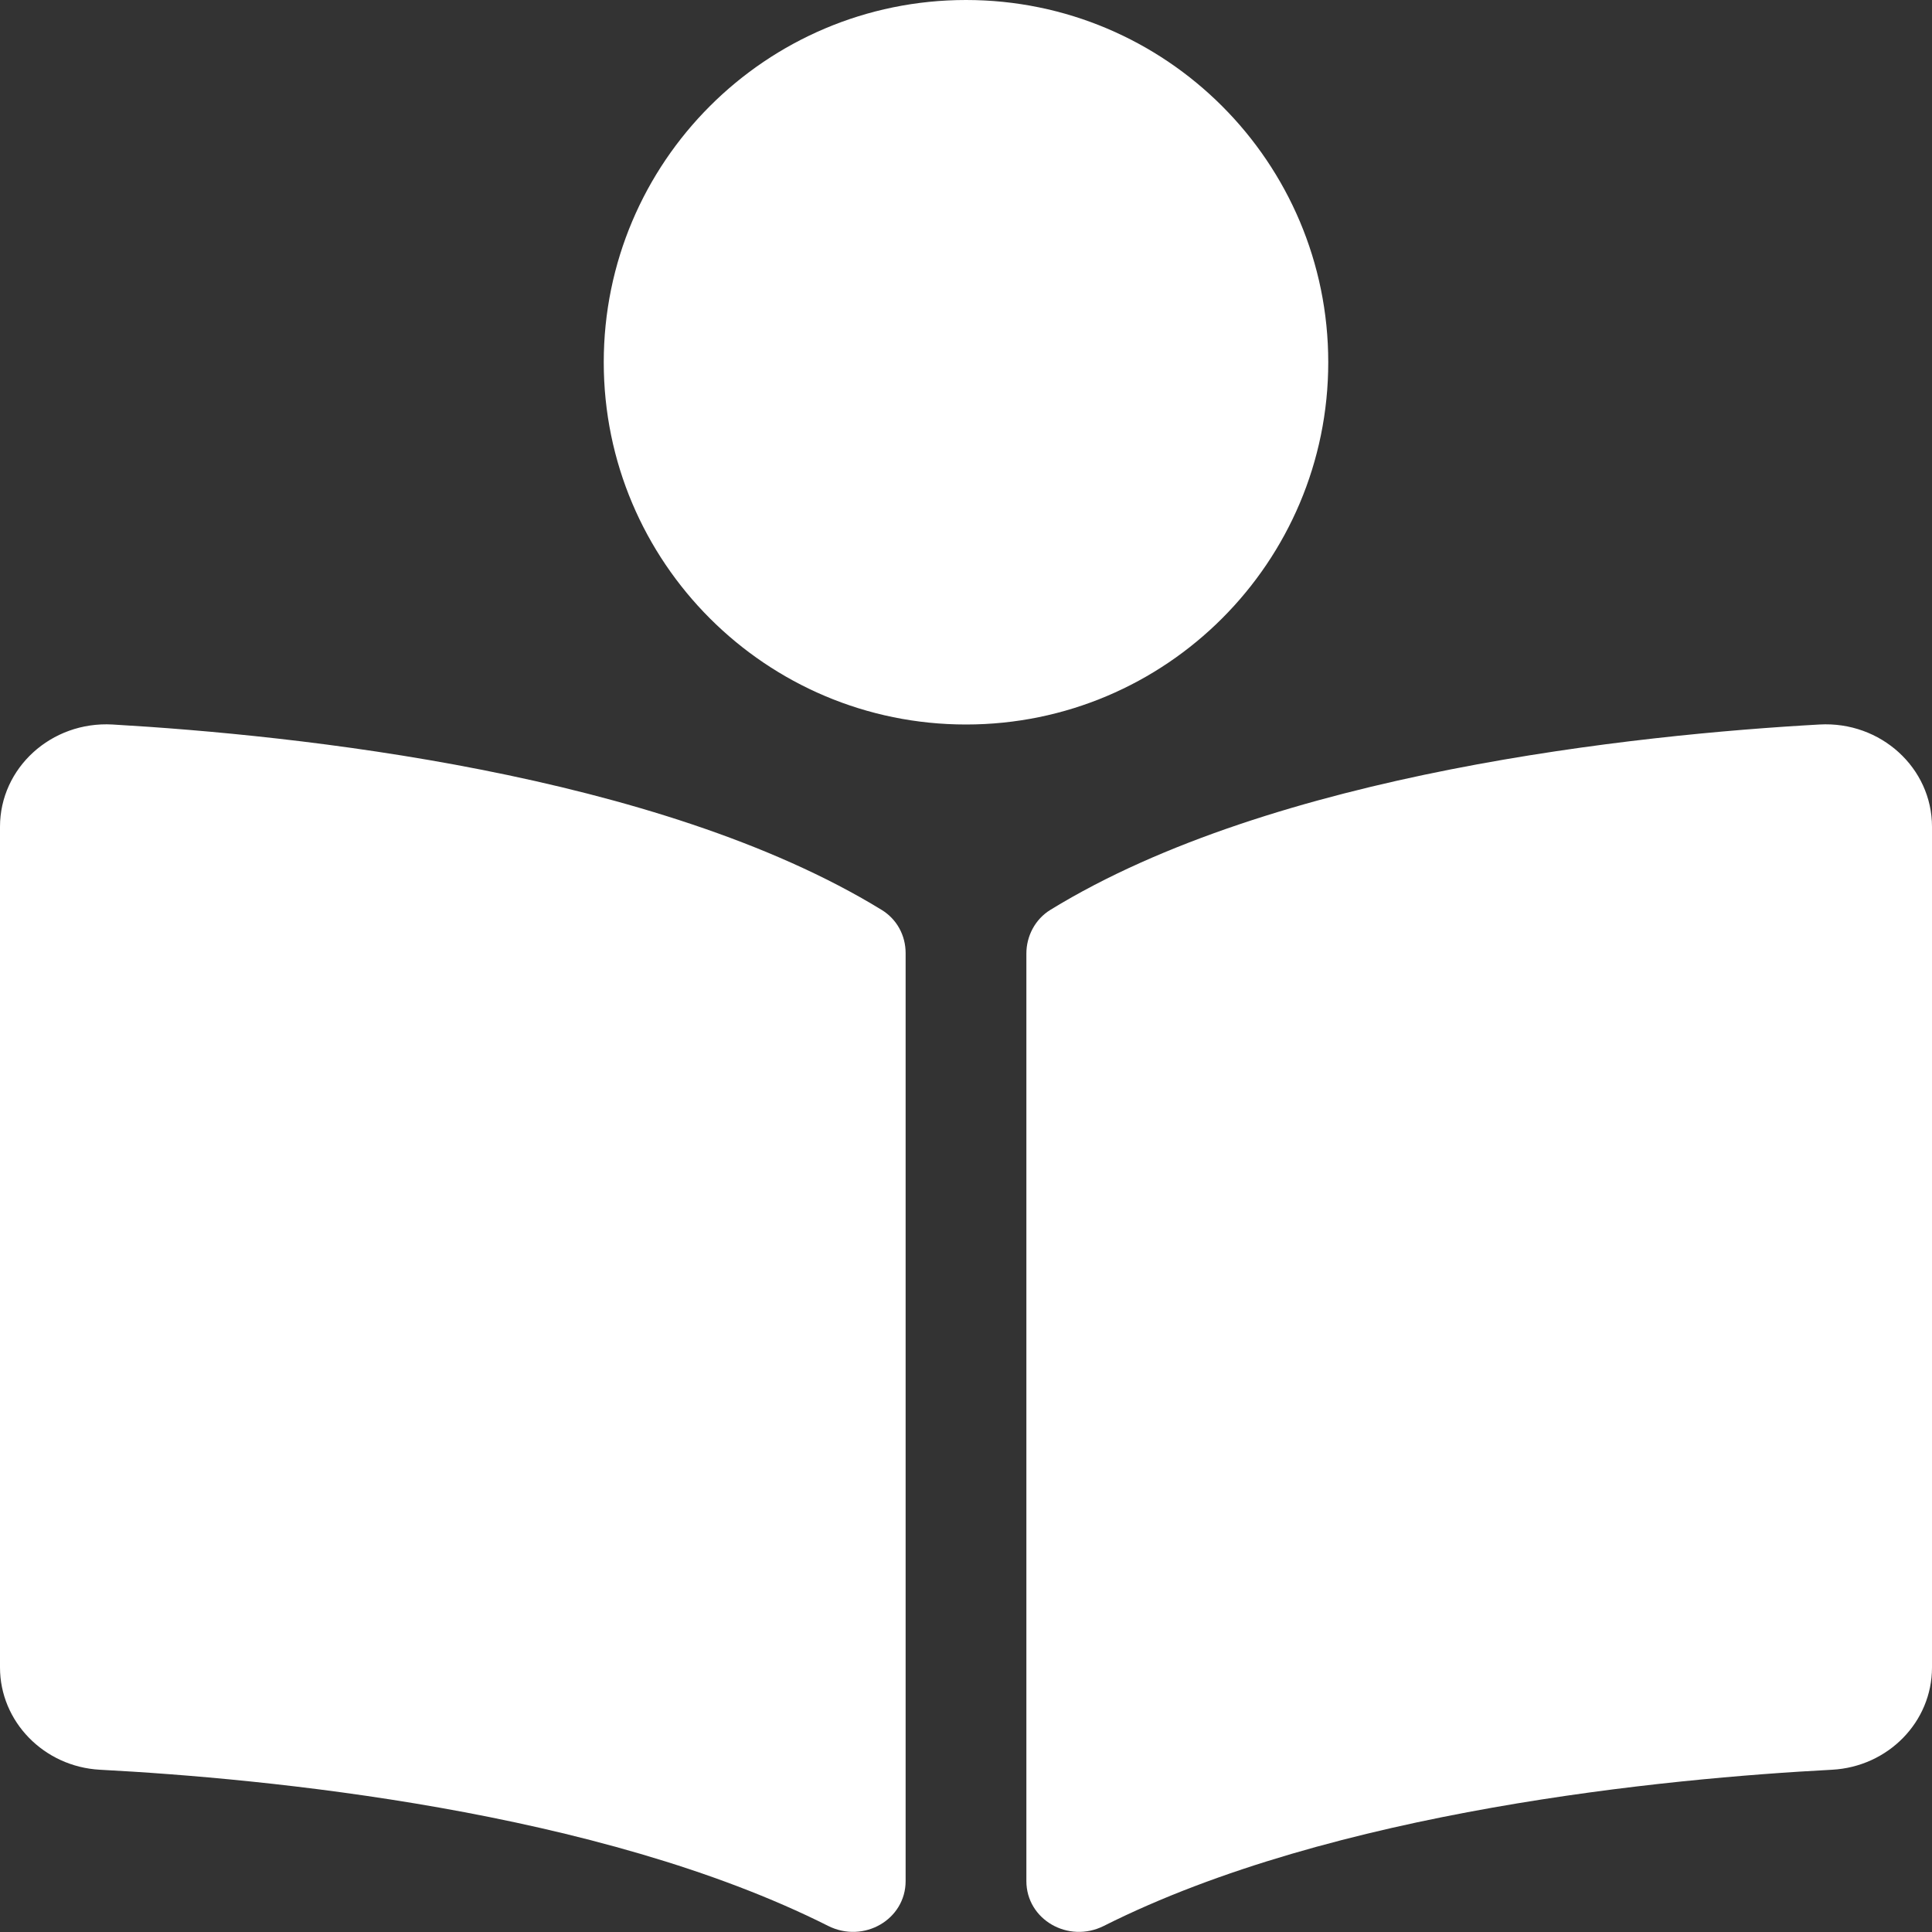 <?xml version="1.0" encoding="UTF-8" standalone="no"?>
<!DOCTYPE svg PUBLIC "-//W3C//DTD SVG 1.1//EN" "http://www.w3.org/Graphics/SVG/1.1/DTD/svg11.dtd">
<svg width="100%" height="100%" viewBox="0 0 64 64" version="1.1" xmlns="http://www.w3.org/2000/svg" xmlns:xlink="http://www.w3.org/1999/xlink" xml:space="preserve" xmlns:serif="http://www.serif.com/" style="fill-rule:evenodd;clip-rule:evenodd;stroke-linejoin:round;stroke-miterlimit:2;">
    <rect x="0" y="0" width="64" height="64" fill="#333333" stroke="none"/>
    <g transform="matrix(0.125,0,0,0.125,0,0)">
        <path d="M352,96C352,43 309,0 256,0C203,0 160,43 160,96C160,149 203,192 256,192C309,192 352,149 352,96ZM233.6,241.1C174.3,204.8 78.2,194.8 29.8,192C13.6,191.1 0,203.5 0,219.1L0,441.9C0,456.2 11.6,468.2 26.5,469C70.2,471.3 158.5,479.7 219.5,510.4C228.9,515.1 240,508.7 240,498.5L240,252.6C240,247.9 237.7,243.6 233.6,241.1ZM482.2,192C433.8,194.7 337.7,204.7 278.4,241.1C274.3,243.6 272,248.1 272,252.7L272,498.5C272,508.7 283.1,515.1 292.5,510.4C353.5,479.7 441.8,471.3 485.5,469C500.4,468.2 512,456.3 512,441.9L512,219.1C512,203.5 498.4,191.1 482.2,192Z" style="fill:white;fill-rule:nonzero;"/>
    </g>
</svg>
